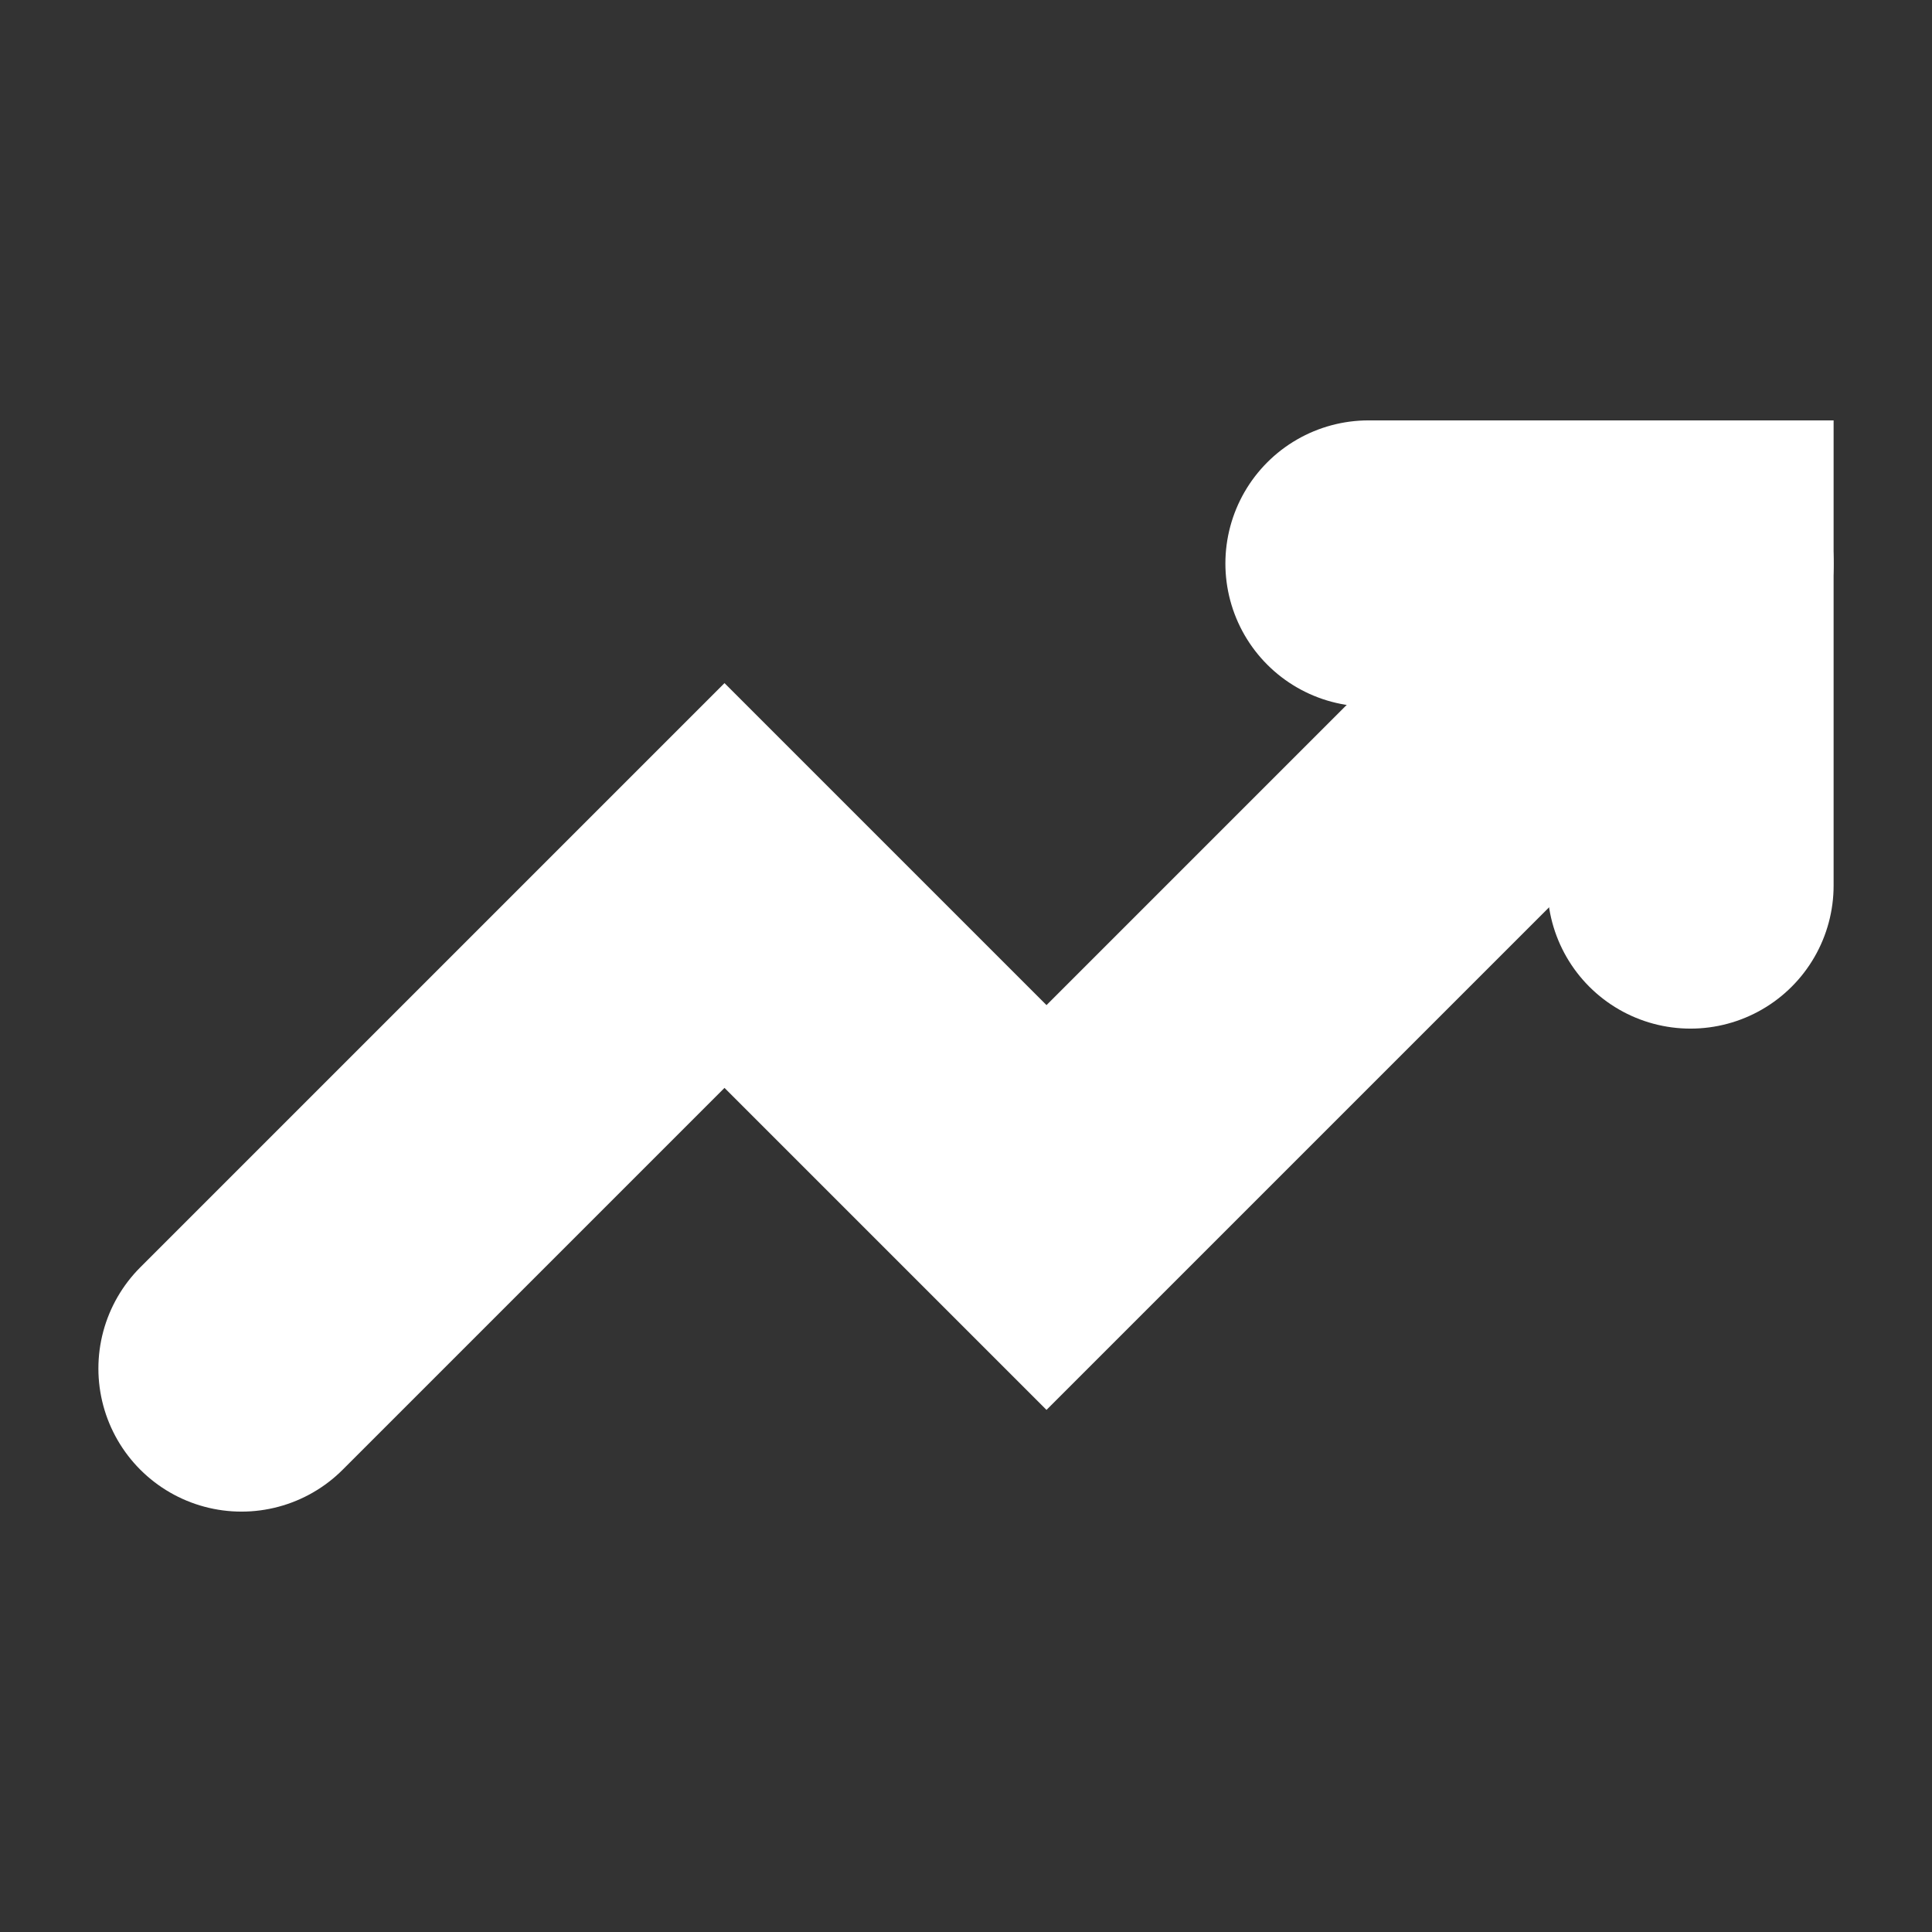 <?xml version="1.0" encoding="utf-8"?>
<svg xmlns="http://www.w3.org/2000/svg" fill="none" height="100%" overflow="visible" preserveAspectRatio="none" style="display: block;" viewBox="0 0 27 27" width="100%">
<rect x="0" y="0" width="27" height="27" fill="#333333" stroke="none"/>
<g id="iconamoon:trend-up-bold">
<g id="Group">
<path d="M3.375 19.125L10.125 12.375L14.625 16.875L23.625 7.875" id="Vector" stroke="white" stroke-linecap="round" stroke-width="4"/>
<path d="M19.125 7.875H23.625V12.375" id="Vector_2" stroke="white" stroke-linecap="round" stroke-width="4"/>
</g>
</g>
</svg>